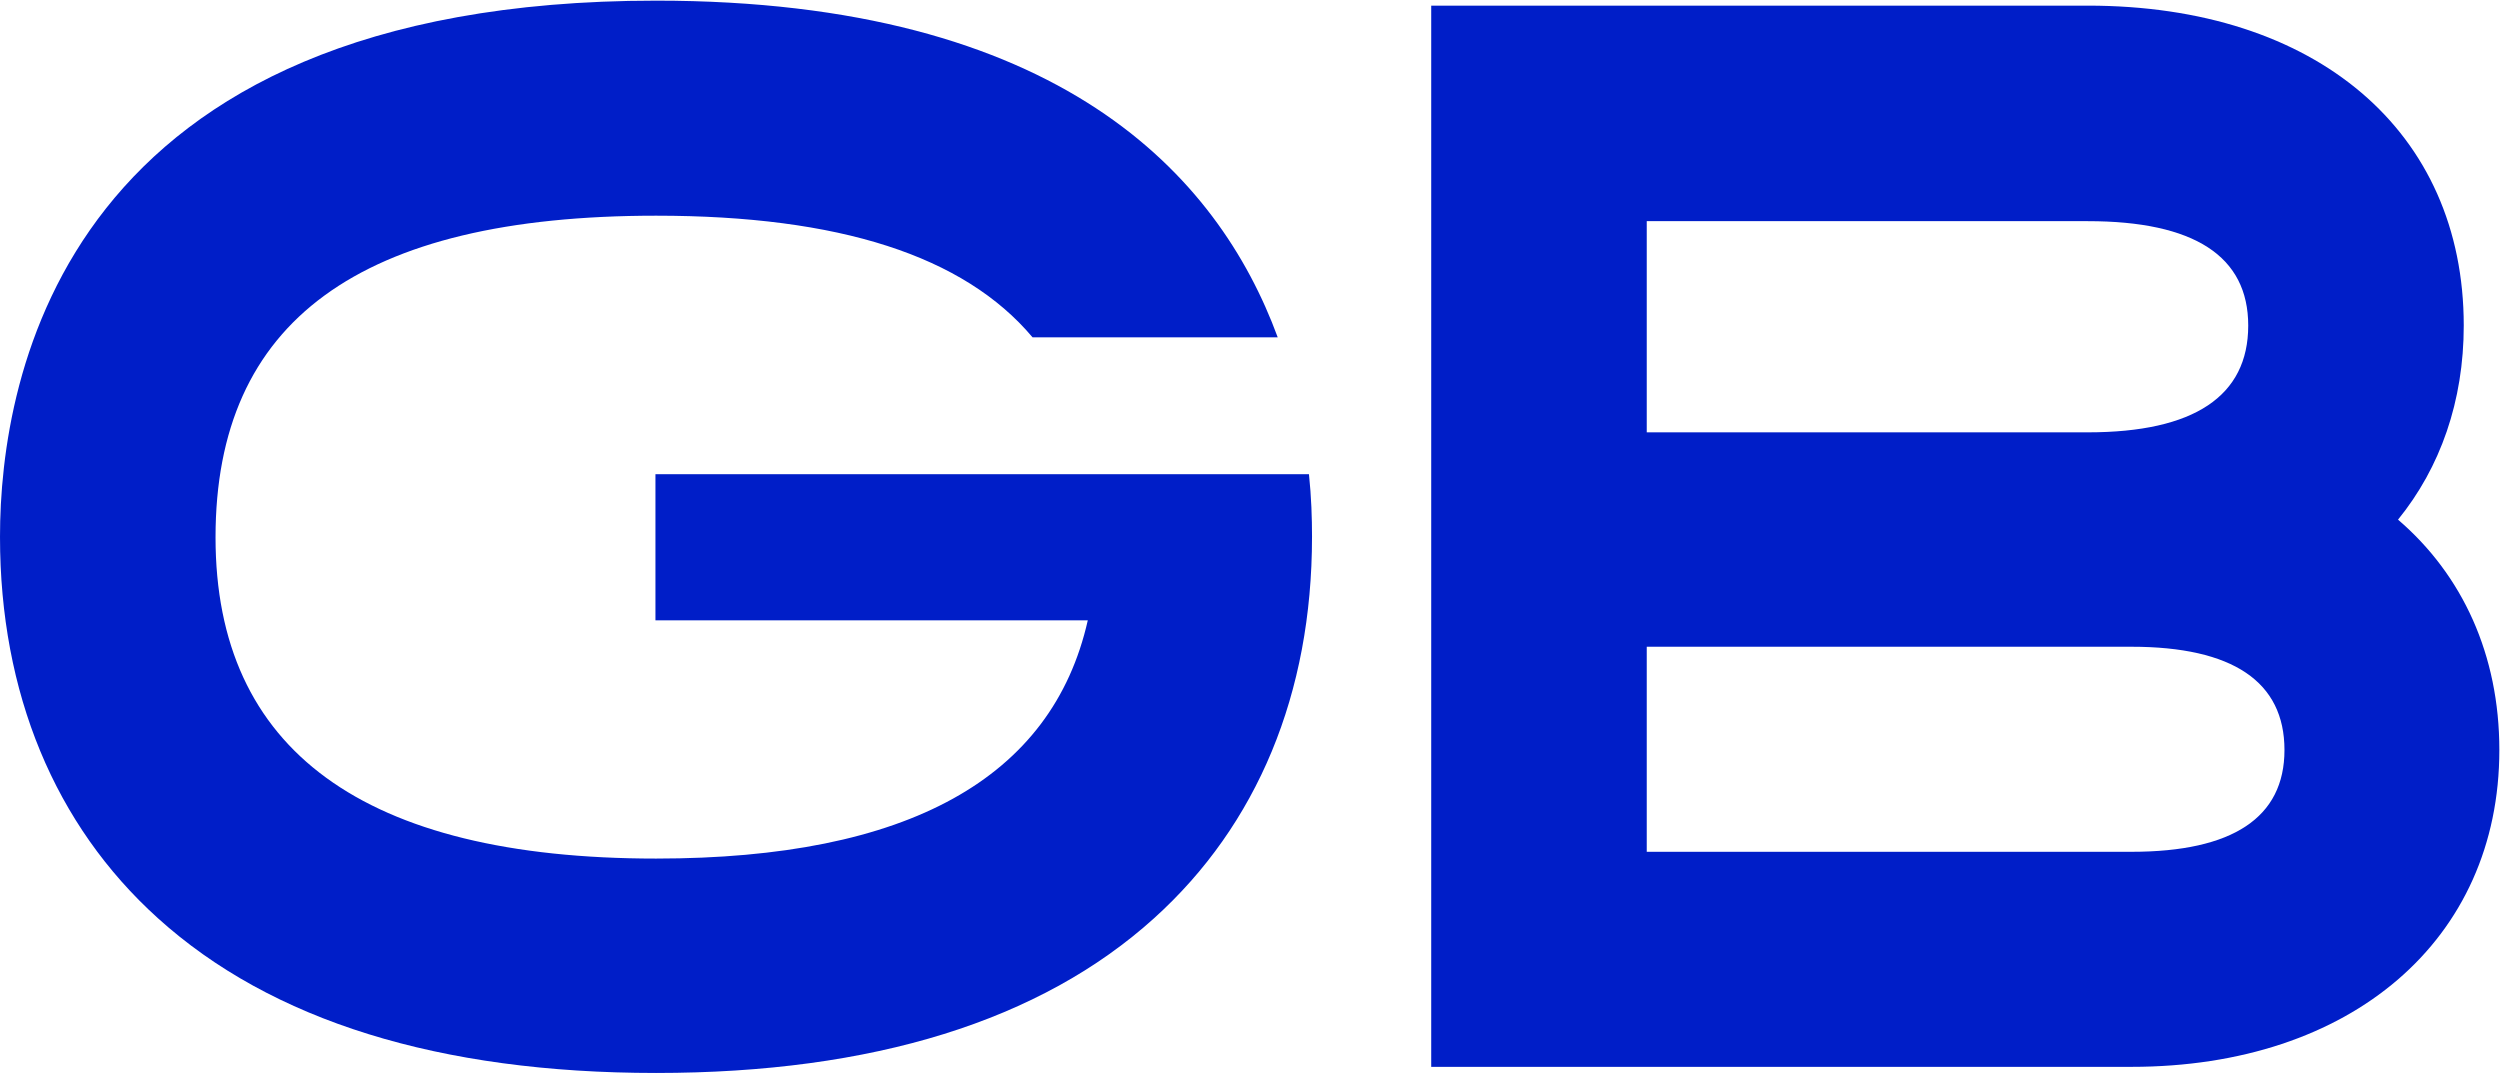 <svg version="1.2" xmlns="http://www.w3.org/2000/svg" viewBox="0 0 1552 667" width="1552" height="667"><style>.a{fill:#001ec8}</style><path fill-rule="evenodd" class="a" d="m1323.2 662.3h-434.7v-658.8h407.6c141.9 0 233.4 78.1 233.4 198.6 0 46.9-14.5 88.1-40.8 120.5 40 34.3 62.9 83.9 62.9 143 0 117.8-91.9 196.7-228.4 196.7zm-300.9-133.5h300.9c62.9 0 95-21.3 95-63.2 0-42.4-32.1-64.1-95-64.1h-300.9zm0-260.4h273.8c66 0 99.6-22.5 99.6-66.3 0-43.1-33.6-64.8-99.6-64.8h-273.8z"/><path class="a" d="m814.5 333.3c0 97.2-33.9 178.8-98 236.7-70.5 63.7-174.6 96.1-309.2 96.1-134.7 0-238.8-32.4-309.3-96.1-64.1-57.9-98-139.9-98-236.7 0-99.9 39.7-332.9 407.3-332.9 250.5 0 348.9 108.3 385.9 209h-152.2c-42.7-50.7-120.1-75.5-233.7-75.5-184.2 0-273.5 65.5-273.5 199.7 0 132 91.9 199.4 273.5 199.4 156.3 0 245.9-49.9 268-147.9h-268.4v-90.7h405.7c1.5 14.1 1.9 27.4 1.9 38.9z"/></svg>